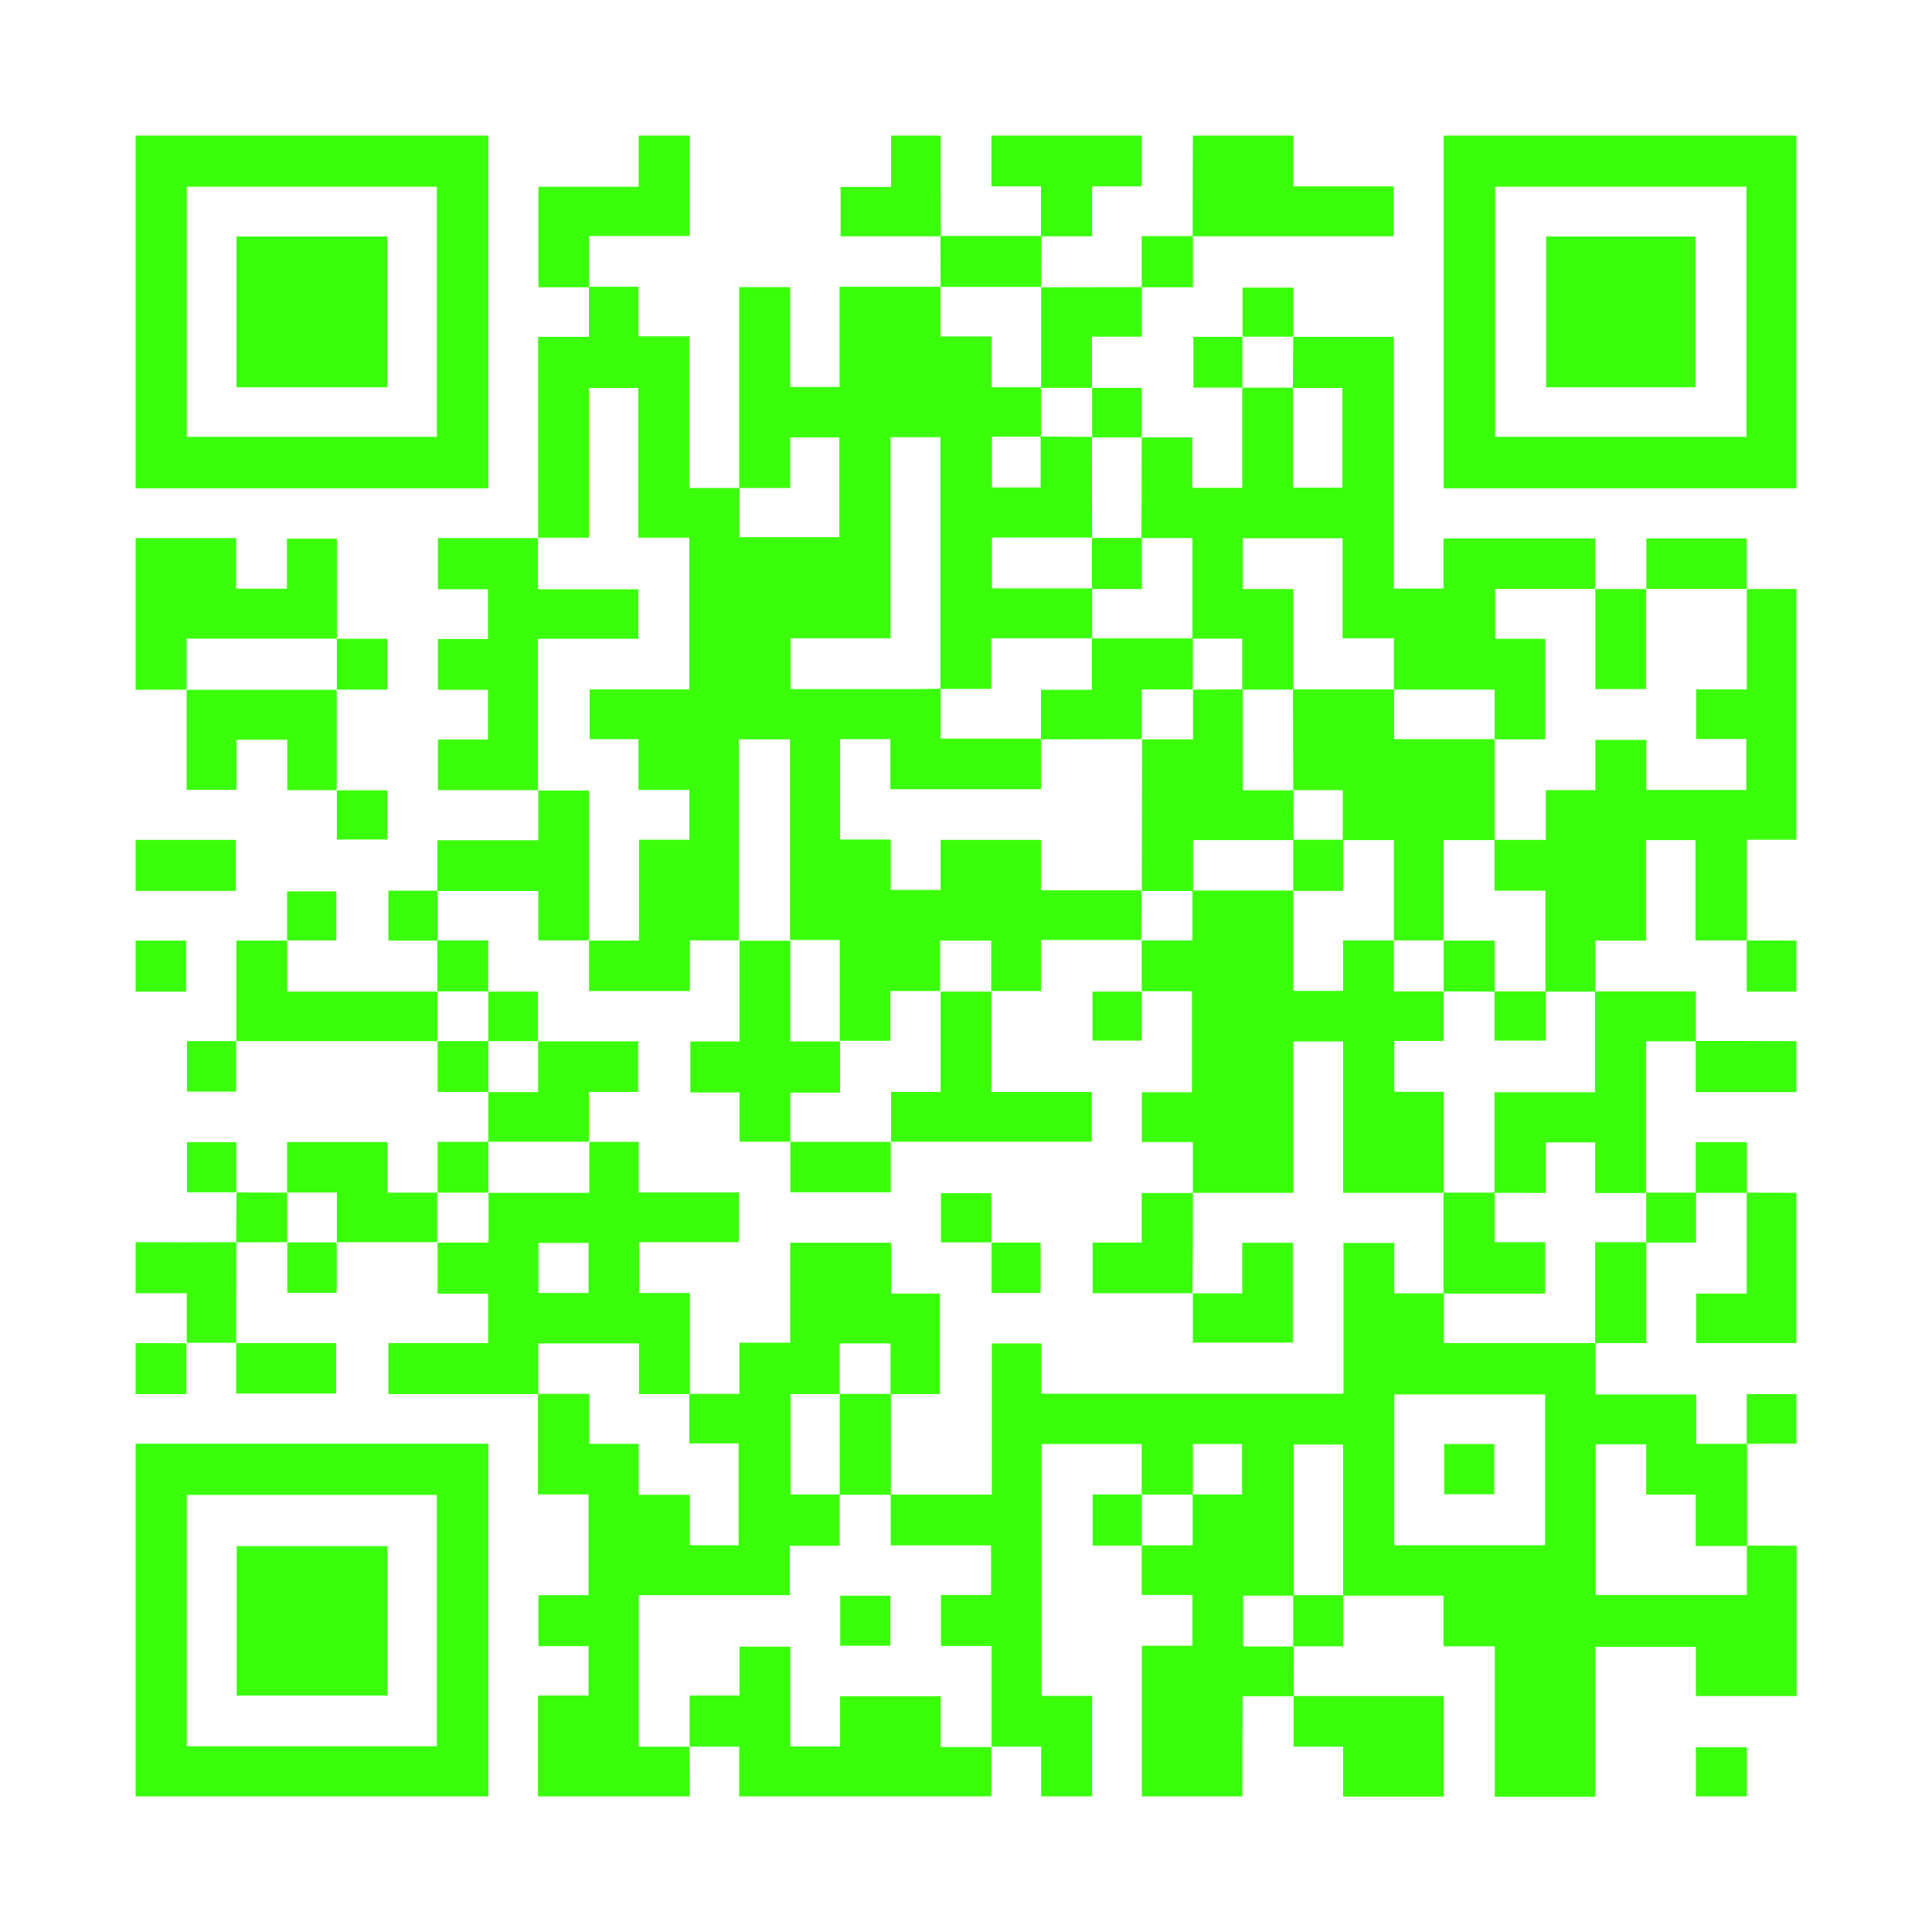 <?xml version="1.0" encoding="utf-8"?>
<!-- Generator: Adobe Illustrator 26.5.0, SVG Export Plug-In . SVG Version: 6.00 Build 0)  -->
<svg version="1.1" id="Layer_1" xmlns="http://www.w3.org/2000/svg" xmlns:xlink="http://www.w3.org/1999/xlink" x="0px" y="0px"
	 viewBox="0 0 1080 1080" style="enable-background:new 0 0 1080 1080;" xml:space="preserve">
<style type="text/css">
	.st0{fill:#3BFF0A;}
</style>
<path class="st0" d="M694.5,1004.2c-18.8,0-37.5,0-56.2,0c0-27.9,0-55.9,0-84.2c9.8,0,19.1,0,28.3,0c0-9.6,0-18.8,0-28.4
	c-9.5,0-18.8,0-28.4,0c0-9.5,0-18.6,0-27.7c9.4,0,18.9,0,28.5,0c0-9.8,0-19.1,0-28.5c9.2,0,18.4,0,27.6,0c0-9.7,0-19,0-28.2
	c-9.3,0-18.3,0-27.5,0c0,9.6,0,19,0,28.3c-9.5,0-19.1,0-28.6,0c0-9.4,0-18.9,0-28.3c-19,0-37.5,0-56,0c0,47,0,93.7,0,140.8
	c9.5,0,18.8,0,28.3,0c0,19,0,37.6,0,56.2c-9.5,0-19,0-28.5,0c0-9.2,0-18.4,0-27.8c-9.6,0-18.7,0-27.8,0l0.1,0.1
	c0-18.7,0-37.4,0-56.4c-9.8,0-19.1,0-28.3,0c0-9.7,0-19,0-28.5c9.5,0,18.7,0,28,0c0-9.3,0-18.3,0-27.7c-18.8,0-37.3,0-56.1,0
	c0-9.7,0-19.1,0-28.4c18.7,0,37.4,0,56.5,0c0-28.5,0-56.5,0-84.5c9.3,0,18.3,0,27.7,0c0,9.5,0,18.8,0,28.1c56.4,0,112.5,0,168.9,0
	c0-28.3,0-56.3,0-84.3c9.6,0,18.8,0,28.4,0c0,9.5,0,18.8,0,28.2c9.5,0,18.6,0,27.7,0c0,9.2,0,18.4,0,27.8c28.6,0,56.7,0,84.8,0
	c0,9.4,0,18.9,0,28.7c18.9,0,37.4,0,56.3,0c0,9.4,0,18.4,0,27.6c9.7,0,19.1,0,28.4,0c0,19,0,38.1,0,57.1c-9.4,0-18.9,0-28.7,0
	c0-9.8,0-19.1,0-28.7c-9.4,0-18.3,0-27.7,0c0-9.6,0-18.9,0-28.1c-9.7,0-19,0-28.2,0c0,28.2,0,56.2,0,84.2c28.2,0,56.3,0,84.5,0
	c0-9.4,0-18.5,0-27.6c9.3,0,18.5,0,27.8,0.1c0,28,0,56,0,84c-18.7,0-37.4,0-56.3,0c0-9.5,0-18.4,0-27.5c-18.8,0-37.4,0-56.2,0
	c0,28.1,0,55.9,0,83.8c-18.8,0-37.5,0-56.2,0c0-27.9,0-55.8,0-84.1c-9.7,0-19,0-28.7,0c0-9.7,0-19,0-28.3c-19,0-37.6,0-56.1,0
	c0-28.2,0-56.4,0-84.5c-9.4,0-18.5,0-27.6,0c0,28.4,0,56.4,0,84.5c-9.4,0-18.9,0-28.3,0c0,9.7,0,19,0,28.4c9.6,0,19,0,28.3,0
	c0,9.3-0.1,18.6-0.1,27.9l0.1-0.1c-9.4,0-18.9,0-28.6,0C694.5,967.1,694.5,985.7,694.5,1004.2z M863.7,863.8c0-28.3,0-56.4,0-84.3
	c-28.3,0-56.3,0-84.3,0c0,28.2,0,56.2,0,84.3C807.6,863.8,835.5,863.8,863.7,863.8z"/>
<path class="st0" d="M554.2,1004.2c-47,0-94,0-141,0c0-9.2,0-18.4,0-27.8c-9.6,0-18.7,0-27.8,0l0.1,0.1c0-9.4,0-18.9,0-28.7
	c9.5,0,18.5,0,27.9,0c0-9.4,0-18.3,0-27.3c9.6,0,18.9,0,28.4,0c0,18.7,0,37.2,0,55.8c9.3,0,18.4,0,27.8,0c0-9.5,0-18.8,0-28.1
	c18.9,0,37.3,0,56.2,0c0,9.5,0,18.8,0,28.4c9.8,0,19.1,0,28.5,0l-0.1-0.1C554.2,985.7,554.2,995,554.2,1004.2z"/>
<path class="st0" d="M722.9,948.1c27.8,0,55.7,0,84.1,0c0,18.8,0,37.5,0,56.2c-18.8,0-37.5,0-56.2,0c0-9.2,0-18.3,0-27.9
	c-9.5,0-18.5,0-27.7,0c0-9.7,0-19.1,0-28.4L722.9,948.1z"/>
<path class="st0" d="M976.4,666.7c9.3,0,18.5,0,27.8,0.1c0,28,0,56,0,84c-18.6,0-37.1,0-56,0c0-9.2,0-18.2,0-27.7
	c9.3,0,18.5,0,28.2,0C976.4,704,976.4,685.4,976.4,666.7z"/>
<path class="st0" d="M1004.2,610.5c-18.6,0-37.2,0-56.3,0c0-9.7,0-19.1,0-28.6c18.8,0,37.5,0,56.3,0.1
	C1004.2,591.5,1004.2,601,1004.2,610.5z"/>
<path class="st0" d="M948,1004.2c0-9.1,0-18.2,0-27.5c9.5,0,18.7,0,28.5,0c0,9.2,0,18.3,0,27.5C967,1004.2,957.5,1004.2,948,1004.2z
	"/>
<path class="st0" d="M1004.2,807c-9.3,0-18.5,0-27.8,0.1c0-9.1,0-18.2,0-27.8c9.4,0,18.6,0,27.8,0
	C1004.2,788.5,1004.2,797.8,1004.2,807z"/>
<path class="st0" d="M638.3,835.4c0,9.5,0,19.1,0,28.6c-9.1,0-18.2,0-27.5,0c0-9.5,0-18.8,0-28.6
	C619.9,835.4,629.1,835.4,638.3,835.4z"/>
<path class="st0" d="M891.7,750.8c0-18.6,0-37.2,0-56.4c9.7,0,19.2,0,28.6,0c0,18.6,0,37.2,0,56.4
	C910.6,750.8,901.1,750.8,891.7,750.8z"/>
<path class="st0" d="M947.9,666.8c0-9.3,0-18.7,0-28.3c9.5,0,18.8,0,28.6,0c0,9.4,0,18.9,0,28.3C967,666.8,957.5,666.8,947.9,666.8z
	"/>
<path class="st0" d="M920.2,694.6c0-9.3,0-18.6,0-27.9c9.3,0,18.6,0,27.9,0c0,9.1,0,18.2,0,27.9
	C938.6,694.6,929.4,694.6,920.2,694.6z"/>
<path class="st0" d="M722.9,920.3c0-9.5,0-19.1,0-28.6c9.3,0,18.6,0,27.9,0c0,9.4,0,18.7,0,28.6
	C741.3,920.3,732.1,920.3,722.9,920.3z"/>
<path class="st0" d="M835.4,666.8c0-18.6,0-37.2,0-56.2c18.8,0,37.3,0,56.2,0c0-19.1,0-37.8,0-56.4c18.6,0,37.2,0,56.4,0
	c0,9.5,0,18.7,0,27.9c-9.1,0-18.2,0-27.8,0c0,28.4,0,56.6,0,84.8c-9.4,0-18.7,0-28.5,0c0-9.6,0-18.9,0-28.3c-9.4,0-18.3,0-27.7,0
	c0,9.2,0,18.5,0,28.3C854.3,666.8,844.9,666.8,835.4,666.8z"/>
<path class="st0" d="M441.8,638.2c-9.3,0-18.7,0-28.4,0c0-9.2,0-18.2,0-27.5c-9.3,0-18.3,0-27.5,0c0-9.5,0-18.8,0-28.5
	c8.9,0,17.9,0,27.5,0c0-19.1,0-37.8,0-56.4l-0.1,0.1c9.5,0,19.1,0,28.6,0l-0.1-0.1c0,18.7,0,37.4,0,56.4c9.6,0,18.8,0,27.9,0
	l-0.1-0.1c0,9.4,0,18.9,0,28.7c-9.4,0-18.5,0-27.8,0c0,9.5,0,18.6,0,27.7L441.8,638.2z"/>
<path class="st0" d="M554.2,554.2c0,18.6,0,37.2,0,56.2c18.8,0,37.3,0,56.1,0c0,9.4,0,18.5,0,27.8c-37.5,0-74.9,0-112.3,0l0.1,0.1
	c0-9.2,0-18.4,0-27.9c9.5,0,18.5,0,27.7,0c0-19,0-37.6,0-56.2l-0.1,0.1c9.5,0,19.1,0,28.6,0L554.2,554.2z"/>
<path class="st0" d="M806.9,666.7c9.5,0,19.1,0,28.6,0c0,9.1,0,18.2,0,27.7c9.4,0,18.7,0,28.2,0c0,9.7,0,18.9,0,28.7
	c-19,0-37.9,0-56.8,0C806.9,704.3,806.9,685.5,806.9,666.7z"/>
<path class="st0" d="M666.8,722.9c-18.6,0-37.2,0-56,0c0-9.4,0-18.7,0-28.3c9,0,18,0,27.4,0c0-9.4,0-18.5,0-27.7
	c9.8,0,19.3,0,28.7,0c0,0-0.1-0.1-0.1-0.1c0,18.7-0.1,37.5-0.2,56.2L666.8,722.9z"/>
<path class="st0" d="M666.7,723c9.1,0,18.2,0,27.7,0c0-9.5,0-18.8,0-28.3c9.6,0,18.8,0,28.3,0c0,18.4,0,37,0,55.8
	c-18.4,0-36.9,0-55.9,0c0-9.2,0-18.3,0-27.5C666.8,722.9,666.7,723,666.7,723z"/>
<path class="st0" d="M497.9,638.2c0,9.3,0,18.7,0,28.3c-18.7,0-37.2,0-56.1,0c0-9.4,0-18.9,0-28.3l-0.1,0.1c18.8,0,37.6,0,56.4,0
	L497.9,638.2z"/>
<path class="st0" d="M469.4,779.2c9.5,0,19.1,0,28.6,0c0,18.8,0,37.6,0,56.4c-9.5,0-19.1,0-28.6,0
	C469.4,816.8,469.4,798,469.4,779.2z"/>
<path class="st0" d="M554.2,694.6c9.1,0,18.2,0,27.5,0c0,9.4,0,18.7,0,28.2c-9,0-18,0-27.4,0c0-9.4,0-18.9,0-28.3L554.2,694.6z"/>
<path class="st0" d="M554.3,694.5c-9.3,0-18.7,0-28.3,0c0-9.2,0-18.2,0-27.5c9.2,0,18.5,0,28.2,0c0,9.2,0,18.4,0,27.6
	C554.2,694.6,554.3,694.5,554.3,694.5z"/>
<path class="st0" d="M638.2,554.2c0,9.1,0,18.2,0,27.5c-9.2,0-18.2,0-27.5,0c0-9,0-18,0-27.4c9.2,0,18.4,0,27.6,0
	C638.3,554.3,638.2,554.2,638.2,554.2z"/>
<path class="st0" d="M469.7,920c0-9.5,0-18.6,0-28c9.4,0,18.5,0,28,0c0,9.2,0,18.5,0,28C488.5,920,479.2,920,469.7,920z"/>
<path class="st0" d="M835.3,807.2c0,9.5,0,18.7,0,28.1c-9.4,0-18.6,0-28,0c0-9.3,0-18.6,0-28.1C816.5,807.2,825.8,807.2,835.3,807.2
	z"/>
<path class="st0" d="M385.5,1004.2c-28.2,0-56.5,0-84.8,0c0-18.7,0-37.4,0-56.4c9.8,0,19.1,0,28.3,0c0-9.4,0-18.3,0-27.6
	c-9.5,0-18.8,0-28,0c0-9.7,0-19,0-28.5c9.5,0,18.7,0,28,0c0-18.8,0-37.3,0-56.3c-9.5,0-18.8,0-28.3,0c0-19,0-37.6,0-56.2
	c9.4,0,18.9,0,28.7,0c0,9.6,0,18.6,0,27.9c9.3,0,18.3,0,27.6,0c0,9.5,0,18.8,0,28.5c9.7,0,19,0,28.6,0c0,9.7,0,19,0,28.2
	c9.3,0,18.3,0,27.3,0c0-19,0-37.7,0-56.9c-9.3,0-18.3,0-27.6,0c0-9.5,0-18.6,0-27.7c9.2,0,18.4,0,28,0c0-9.7,0-19,0-28.6
	c9.6,0,18.8,0,28.4,0c0-18.8,0-37.3,0-55.9c18.9,0,37.5,0,56.4,0c0,9.6,0,18.8,0,28.4c9.4,0,18.3,0,27.3,0c0,18.8,0,37.3,0,56.2
	c-9.3,0-18.4,0-27.6,0c0-9.4,0-18.9,0-28.3c-9.7,0-19,0-28.4,0c0,9.6,0,19,0,28.3c-9.2,0-18.4,0-27.5,0c0,18.9,0,37.5,0,56.1
	c9.4,0,18.5,0,27.5,0c0,9.4,0,18.9,0,28.7c-9.6,0-18.6,0-27.9,0c0,9.4,0,18.3,0,27.6c-28.3,0-56.3,0-84.4,0c0,28.4,0,56.4,0,84.7
	c9.6,0,19,0,28.3,0l-0.1-0.1C385.5,985.7,385.5,995,385.5,1004.2z"/>
<path class="st0" d="M273,75.8c0,65.6,0,131.2,0,197.2c-65.9,0-131.6,0-197.2,0c0-65.8,0-131.5,0-197.2
	C141.5,75.8,207.2,75.8,273,75.8z M104.4,244.2c46.8,0,93.3,0,139.8,0c0-46.8,0-93.3,0-139.8c-46.7,0-93.2,0-139.8,0
	C104.4,151.1,104.4,197.5,104.4,244.2z"/>
<path class="st0" d="M75.8,807c65.6,0,131.2,0,197.2,0c0,65.9,0,131.6,0,197.2c-65.8,0-131.5,0-197.2,0
	C75.8,938.5,75.8,872.8,75.8,807z M104.4,976.2c46.8,0,93.3,0,139.8,0c0-47,0-93.8,0-140.5c-46.7,0-93.2,0-139.8,0
	C104.4,882.6,104.4,929.3,104.4,976.2z"/>
<path class="st0" d="M75.8,300.8c18.6,0,37.2,0,56.2,0c0,9.5,0,18.8,0,28.3c9.6,0,18.8,0,28.4,0c0-9.2,0-18.5,0-28
	c9.4,0,18.5,0,27.9,0c0,18.7,0,37.4,0,56l0.1-0.1c-27.9,0-55.9,0-84.1,0c0,9.9,0,19.3,0,28.6l0.1-0.1c-9.5,0-19,0-28.6,0.1
	C75.8,357.2,75.8,329,75.8,300.8z"/>
<path class="st0" d="M385.5,75.8c0,18.6,0,37.2,0,56.1c-18.7,0-37.3,0-56.2,0c0,9.8,0,19.2,0,28.7c-9.3,0-18.7,0-28.3,0
	c0-18.8,0-37.3,0-56.2c18.5,0,37,0,56,0c0-9.8,0-19.2,0-28.6C366.5,75.8,376,75.8,385.5,75.8z"/>
<path class="st0" d="M132.1,694.4c0,18.8-0.1,37.6-0.1,56.3l0.1-0.1c-9.3,0-18.6,0-27.8,0l0.1,0.1c0-9.2,0-18.4,0-27.8
	c-9.9,0-19.2,0-28.6,0c0-9.5,0-19,0-28.5C94.5,694.5,113.3,694.5,132.1,694.4z"/>
<path class="st0" d="M75.8,469.5c18.6,0,37.1,0,56,0c0,9.5,0,18.8,0,28.5c-18.7,0-37.3,0-56,0C75.8,488.5,75.8,479,75.8,469.5z"/>
<path class="st0" d="M104.2,750.7c0,9.3,0,18.7,0,28.6c-9.6,0-19,0-28.4,0c0-9.5,0-19,0-28.5c9.5,0,19,0,28.6,0.1L104.2,750.7z"/>
<path class="st0" d="M75.8,525.8c9.3,0,18.7,0,28.2,0c0,9.5,0,18.7,0,28.5c-9.4,0-18.8,0-28.2,0C75.8,544.8,75.8,535.2,75.8,525.8z"
	/>
<path class="st0" d="M413.3,525.7c-9.1,0-18.2,0-27.7,0c0,9.5,0,18.8,0,28.3c-18.9,0-37.4,0-56.3,0c0-9.5,0-18.9,0-28.3l-0.1,0.1
	c9.2,0,18.4,0,28,0c0-19.1,0-37.6,0-56.4c9.6,0,18.8,0,28.1,0c0-9.3,0-18.3,0-27.8c-9.5,0-18.8,0-28.4,0c0-9.6,0-18.8,0-28.4
	c-9.3,0-18.4,0-27.3,0c0-9.4,0-18.5,0-27.8c18.7,0,37.2,0,55.7,0c0-28.3,0-56.3,0-84.8c-9.5,0-18.8,0-28.5,0c0-28.2,0-56,0-83.7
	c-9.3,0-18.3,0-27.6,0c0,28,0,55.8,0,83.7c-9.8,0-19.1,0-28.5,0l0.1,0.1c0-37.3,0-74.7,0-112.4c9.4,0,18.7,0,28.4,0
	c0-9.6,0-18.8,0-28c9.1,0,18.2,0,27.7,0c0,9.3,0,18.4,0,27.7c9.6,0,18.8,0,28.4,0c0,28.3,0,56.3,0,84.8c9.6,0,18.8,0,28,0
	c0,9.2,0,18.4,0,27.5c19,0,37.5,0,55.9,0c0-18.8,0-37.3,0-55.8c-9.3,0-18.2,0-27.5,0c0,9.5,0,18.8,0,28.3c-9.8,0-19.1,0-28.5,0
	c0-37.3,0-74.7,0-112.3c9.5,0,18.8,0,28.5,0c0,18.5,0,37.1,0,55.8c9.3,0,18.3,0,27.6,0c0-18.5,0-37,0-56c19.1,0,37.8,0,56.5,0
	c0,0-0.1-0.1-0.1-0.1c0,9.2,0,18.4,0,27.9c9.8,0,19.1,0,28.7,0c0,9.7,0,18.9,0,28.4c9.5,0,18.6,0,27.6,0l-0.1-0.1
	c0,9.2,0,18.5,0,27.7c-9.2,0-18.3,0-27.4,0c0,9.9,0,19.2,0,28.4c9.2,0,18.2,0,27.2,0c0-9.6,0-19.1,0-28.5c9.6,0.1,19.2,0.2,28.8,0.2
	c0,0-0.1-0.1-0.1-0.1c0,18.8,0.1,37.6,0.1,56.4c-18.7,0-37.4,0-56,0c0,9.7,0,19,0,28.4c18.9,0,37.4,0,56,0c0,9.3,0,18.6,0,27.9
	c-18.7,0-37.3,0-56.4,0c0,9.6,0,18.9,0,28.3c-9.7,0-19,0-28.4,0c0-46.9,0-93.8,0-140.7c-9.6,0-18.5,0-27.9,0c0,37.5,0,74.7,0,112.4
	c-18.9,0-37.5,0-55.9,0c0,9.7,0,19,0,28.4c23.2,0,46,0,68.9,0c5,0,10-0.1,15-0.2c0,9.3,0,18.6,0,27.9c19,0,37.6,0,56.1,0
	c0,9.4,0,18.9,0,28.3c-28.3,0-56.1,0-84.2,0c0-9.5,0-18.7,0-28c-9.6,0-18.8,0-28.1,0c0,18.8,0,37.3,0,56.1c9.5,0,18.7,0,28.3,0
	c0,9.6,0,18.8,0,28.2c9.4,0,18.5,0,27.9,0c0-9.6,0-18.8,0-28c18.9,0,37.3,0,56.1,0c0,9.5,0,18.8,0,28.2c19,0,37.6,0,56.2,0
	c0,9.3-0.1,18.6-0.1,27.9l0.1-0.1c-18.6,0-37.2,0-56.2,0c0,9.5,0,18.8,0,28.5c-9.6,0-18.8,0-27.9,0l0.1,0.1c0-9.4,0-18.9,0-28.3
	c-9.8,0-19.1,0-28.6,0c0,9.6,0,18.9,0,28.3l0.1-0.1c-9.2,0-18.4,0-27.9,0c0,9.5,0,18.6,0,27.8c-9.7,0-19.1,0-28.4,0l0.1,0.1
	c0-18.7,0-37.4,0-56.4c-9.6,0-18.8,0-27.9,0l0.1,0.1c0-37.4,0-74.9,0-112.3c-9.8,0-19.1,0-28.6,0c0,37.6,0,74.9,0,112.3L413.3,525.7
	z"/>
<path class="st0" d="M300.8,441.7c-18.6,0-37.2,0-56,0c0-9.5,0-18.7,0-28.3c9.3,0,18.5,0,28,0c0-9.3,0-18.3,0-27.8
	c-9.2,0-18.5,0-28,0c0-9.6,0-18.8,0-28.4c9.2,0,18.5,0,28,0c0-9.4,0-18.5,0-27.8c-9.3,0-18.5,0-28,0c0-9.6,0-18.8,0-28.6
	c18.6,0,37.3,0,56,0c0,0-0.1-0.1-0.1-0.1c0,9.4,0,18.9,0,28.7c19.1,0,37.6,0,56.1,0c0,9.4,0,18.3,0,27.7c-18.7,0-37.3,0-56.1,0
	c0,28.5,0,56.6,0,84.7L300.8,441.7z"/>
<path class="st0" d="M329.3,525.7c-9.3,0-18.7,0-28.4,0c0-9.2,0-18.2,0-27.6c-19.1,0-37.7,0-56.4,0c0-9.3,0-18.7,0-28.4
	c18.8,0,37.3,0,56.4,0c0-9.6,0-18.8,0-27.9c0,0-0.1,0.1-0.1,0.1c9.4,0,18.9,0,28.5,0c0,28.3,0,56.2,0,84L329.3,525.7z"/>
<path class="st0" d="M132.1,582c0-18.6,0-37.2,0-56.2c9.6,0,19,0,28.5,0l-0.1-0.1c0,9.4,0,18.7,0,28.6c28.2,0,56.2,0,84.1,0
	c0,0-0.1-0.1-0.1-0.1c0,9.3,0,18.6,0,27.9l0.1-0.1c-37.5,0-75.1,0-112.6,0L132.1,582z"/>
<path class="st0" d="M188.3,441.7c-9.1,0-18.2,0-27.7,0c0-9.4,0-18.7,0-28.2c-9.6,0-18.8,0-28.4,0c0,9.2,0,18.5,0,28
	c-9.4,0-18.5,0-27.9,0c0-18.7,0-37.4,0-56c0,0-0.1,0.1-0.1,0.1c28,0,56.1,0,84.1,0l-0.1-0.1c0,18.8,0,37.6,0,56.3L188.3,441.7z"/>
<path class="st0" d="M244.6,694.4c-18.8,0-37.6,0-56.4,0l0.1,0.1c0-9.2,0-18.4,0-27.9c-9.7,0-18.8,0-27.9,0l0.1,0.1
	c0-9.3,0-18.7,0-28.3c18.7,0,37.2,0,56.1,0c0,9.2,0,18.5,0,28.3c9.6,0,18.7,0,27.9,0l-0.1-0.1c0,9.3,0,18.6,0,27.9L244.6,694.4z"/>
<path class="st0" d="M300.7,582.1c18.6,0,37.2,0,56,0c0,9.4,0,18.6,0,28.3c-8.9,0-18,0-27.5,0c0,9.6,0,18.7,0,27.9
	c0,0,0.1-0.1,0.1-0.1c-18.8,0-37.6,0-56.4,0l0.1,0.1c0-9.3,0-18.6,0-27.9l-0.1,0.1c9.2,0,18.4,0,27.9,0c0-9.9,0-19.3,0-28.6
	L300.7,582.1z"/>
<path class="st0" d="M244.6,666.8c0-9.4,0-18.7,0-28.5c9.6,0,19.1,0,28.5,0c0,0-0.1-0.1-0.1-0.1c0,9.5,0,19.1,0,28.6l0.1-0.1
	c-9.5,0-19.1,0-28.6,0L244.6,666.8z"/>
<path class="st0" d="M188.2,357.1c9.3,0,18.7,0,28.3,0c0,9.4,0,18.7,0,28.4c-9.4,0-18.9,0-28.3,0c0,0,0.1,0.1,0.1,0.1
	c0-9.5,0-19.1,0-28.6L188.2,357.1z"/>
<path class="st0" d="M244.4,525.7c9.4,0,18.7,0,28.5,0c0,9.7,0,19.2,0,28.6l0.1-0.1c-9.5,0-19.1,0-28.6,0c0,0,0.1,0.1,0.1,0.1
	C244.5,544.8,244.5,535.2,244.4,525.7z"/>
<path class="st0" d="M273.1,610.4c-9.4,0-18.7,0-28.5,0c0-9.6,0-19.1,0-28.5c0,0-0.1,0.1-0.1,0.1c9.5,0,19.1,0,28.6,0l-0.1-0.1
	c0,9.5,0,19.1,0,28.6L273.1,610.4z"/>
<path class="st0" d="M132.2,666.5c-9.2,0-18.4,0-27.7,0c0-9.3,0-18.5,0-28c9,0,18,0,27.6,0c0,9.3,0,18.7,0,28.1
	C132.1,666.7,132.2,666.5,132.2,666.5z"/>
<path class="st0" d="M160.6,694.4c-9.5,0-19.1,0.1-28.6,0.1c0.1-9.3,0.1-18.7,0.2-28c0,0-0.1,0.1-0.1,0.1c9.5,0,19,0.1,28.5,0.1
	c0,0-0.1-0.1-0.1-0.1c0,9.3,0,18.6,0,27.9L160.6,694.4z"/>
<path class="st0" d="M132,581.9c0,9.3,0,18.7,0,28.3c-9.2,0-18.2,0-27.5,0c0-9.2,0-18.5,0-28.2c9.2,0,18.4,0,27.6,0
	C132.1,582,132,581.9,132,581.9z"/>
<path class="st0" d="M188.2,441.8c9.3,0,18.7,0,28.3,0c0,9.2,0,18.2,0,27.5c-9.2,0-18.5,0-28.2,0c0-9.2,0-18.4,0-27.6
	C188.3,441.7,188.2,441.8,188.2,441.8z"/>
<path class="st0" d="M160.5,525.8c0-9.1,0-18.2,0-27.5c9.2,0,18.2,0,27.5,0c0,9,0,18,0,27.4c-9.2,0-18.4,0-27.6,0
	C160.4,525.7,160.5,525.8,160.5,525.8z"/>
<path class="st0" d="M244.6,497.9c0,9.3,0,18.6,0,27.9c-9.1,0-18.2,0-27.5,0c0-9.3,0-18.3,0-27.9
	C226.2,497.9,235.4,497.9,244.6,497.9z"/>
<path class="st0" d="M385.6,779.3c-9.3,0-18.7,0-28.4,0c0-9.5,0-18.8,0-28.3c-18.9,0-37.4,0-56.3,0c0,9.5,0,18.9,0,28.3
	c-27.8,0-55.7,0-83.8,0c0-9.5,0-18.8,0-28.5c18.5,0,37.1,0,55.8,0c0-9.3,0-18.3,0-27.6c-9.2,0-18.5,0-28.3,0c0-9.8,0-19.3,0-28.7
	c0,0-0.1,0.1-0.1,0.1c9.4,0,18.9,0,28.6,0c0-9.7,0-18.8,0-27.9l-0.1,0.1c18.7,0,37.4,0,56.4,0c0-9.9,0-19.3,0-28.6
	c0,0-0.1,0.1-0.1,0.1c9.1,0,18.2,0,27.7,0c0,9.5,0,18.8,0,28.3c18.9,0,37.3,0,56,0c0,9.3,0,18.3,0,27.8c-18.5,0-37,0-55.7,0
	c0,9.6,0,18.8,0,28.4c9.2,0,18.5,0,28.3,0C385.6,741.9,385.6,760.6,385.6,779.3z M329,722.8c0-9.6,0-18.9,0-28c-9.5,0-18.8,0-28,0
	c0,9.5,0,18.7,0,28C310.3,722.8,319.5,722.8,329,722.8z"/>
<path class="st0" d="M131.9,750.8c18.6,0,37.2,0,56,0c0,9.4,0,18.7,0,28.2c-18.5,0-37,0-55.9,0c0-9.4,0-18.9,0-28.3
	C132,750.7,131.9,750.8,131.9,750.8z"/>
<path class="st0" d="M188.2,694.4c0,9.3,0,18.7,0,28.3c-9.2,0-18.2,0-27.6,0c0-9.4,0-18.9,0-28.3c0,0-0.1,0.1-0.1,0.1
	c9.3,0,18.6,0,27.9,0L188.2,694.4z"/>
<path class="st0" d="M272.9,554.3c9.1,0,18.2,0,27.8,0c0,9.4,0,18.6,0,27.8l0.1-0.1c-9.3,0-18.6,0-27.9,0l0.1,0.1
	c0-9.3,0-18.6,0-27.9L272.9,554.3z"/>
<path class="st0" d="M132.2,216.5c0-28.2,0-56.1,0-84.3c28.1,0,56,0,84.3,0c0,28,0,56,0,84.3C188.5,216.5,160.5,216.5,132.2,216.5z"
	/>
<path class="st0" d="M216.6,864.3c0,28,0,55.7,0,83.5c-28.1,0-56,0-84.3,0c0-27.7,0-55.5,0-83.5
	C160.2,864.3,188.3,864.3,216.6,864.3z"/>
<path class="st0" d="M835.4,554.2c9.5,0,19.1,0,28.6,0c0,9.1,0,18.2,0,27.5c-9.5,0-18.8,0-28.6,0
	C835.4,572.6,835.4,563.4,835.4,554.2z"/>
<path class="st0" d="M1004.2,273c-65.6,0-131.2,0-197.2,0c0-65.9,0-131.6,0-197.2c65.8,0,131.5,0,197.2,0
	C1004.2,141.5,1004.2,207.2,1004.2,273z M835.8,104.4c0,46.8,0,93.4,0,139.8c47,0,93.8,0,140.5,0c0-46.7,0-93.2,0-139.8
	C929.4,104.4,882.7,104.4,835.8,104.4z"/>
<path class="st0" d="M976.4,329.3c9.3,0,18.5,0,27.8-0.1c0,46.8,0,93.5,0,140.2c-9.2,0-18.4,0-27.7,0c0,19.1,0,37.7,0,56.3
	c-9.4,0-18.9,0-28.7,0c0-19.1,0-37.6,0-56.1c-9.3,0-18.3,0-27.6,0c0,18.7,0,37.2,0,56.2c-9.7,0-19,0-28.4,0c0,9.8,0,19.1,0,28.5
	c-9.3,0-18.6,0-27.9,0c0-18.7,0-37.4,0-56.4c-9.7,0-19,0-28.5,0c0-9.7,0-19.1,0-28.4c9.4,0,18.9,0,28.7,0c0-9.5,0-18.5,0-27.8
	c9.4,0,18.3,0,27.7,0c0-9.6,0-18.8,0-28.1c9.7,0,19,0,28.5,0c0,9.5,0,18.7,0,28c18.8,0,37.3,0,55.9,0c0-9.5,0-18.8,0-28.5
	c-9.6,0-18.8,0-28,0c0-9.4,0-18.3,0-27.7c9.5,0,18.8,0,28.3,0c0-19,0-37.6,0-56.2L976.4,329.3z"/>
<path class="st0" d="M723,75.8c0,9.3,0,18.7,0,28.4c18.8,0,37.3,0,56,0c0,9.4,0,18.4,0,27.9c-37.5,0-74.9,0-112.3,0
	c0-18.8,0-37.5,0.1-56.3C685.5,75.8,704.2,75.8,723,75.8z"/>
<path class="st0" d="M638.2,75.8c0,9.3,0,18.7,0,28.4c-9.2,0-18.3,0-27.7,0c0,9.4,0,18.4,0,27.9c-9.8,0-19.2,0-28.6,0
	c0-9.2,0-18.4,0-27.9c-9.4,0-18.5,0-27.7,0c0-9.7,0-19.1,0-28.4C582.2,75.8,610.2,75.8,638.2,75.8z"/>
<path class="st0" d="M525.8,75.8c0,18.8,0,37.5,0.1,56.3c-18.6,0-37.1,0-56,0c0-9.2,0-18.2,0-27.6c9.2,0,18.4,0,28.2,0
	c0-9.8,0-19.2,0-28.7C507.2,75.8,516.5,75.8,525.8,75.8z"/>
<path class="st0" d="M976.4,525.7c9.3,0,18.5,0,27.8,0.1c0,9.5,0,19,0,28.5c-9.1,0-18.2,0-27.8,0
	C976.4,544.6,976.4,535.1,976.4,525.7z"/>
<path class="st0" d="M722.9,188.3c18.6,0,37.2,0,56.2,0c0,46.9,0,93.7,0,140.7c9.4,0,18.5,0,27.8,0c0-9.3,0-18.5,0-28
	c28.3,0,56.3,0,84.8,0c0,9.4,0,18.8,0,28.3l0.1-0.1c-18.7,0-37.4,0-56,0c0,9.6,0,18.6,0,27.9c9.5,0,18.7,0,28,0
	c0,18.8,0,37.3,0,56.2c-9.6,0-19,0-28.3,0c0-9.2,0-18.4,0-27.8c-19.1,0-37.7,0-56.3,0c0-9.4,0-18.9,0-28.7c-9.7,0-19,0-28.7,0
	c0-18.9,0-37.5,0-55.9c-18.8,0-37.3,0-55.8,0c0,9.5,0,18.8,0,28.4c9.5,0,18.8,0,28.3,0c0,19,0,37.6,0,56.2c-9.5,0-19.1,0-28.6,0
	c0-9.4,0-18.9,0-28.5c-9.6,0-18.7,0-27.8,0c0-18.7,0-37.4,0-56.2c-9.8,0-19.1,0-28.5,0c0-18.8,0.1-37.6,0.1-56.4l-0.1,0.1
	c9.3,0,18.7,0,28.4,0c0,9.4,0,18.7,0,28.2c9.4,0,18.4,0,27.9,0c0-18.7,0-37.4,0-56.1l-0.1,0.1c9.5,0,19,0,28.5,0
	c0,18.7,0,37.3,0,55.9c9.6,0,18.7,0,27.6,0c0-18.7,0-37.2,0-55.7c-9.4,0-18.6,0-27.7,0c0.1-9.6,0.2-19.2,0.2-28.8L722.9,188.3z"/>
<path class="st0" d="M581.9,160.6c18.8,0,37.6-0.1,56.4-0.1c0,9.1,0,18.2,0,27.7c-9.3,0-18.3,0-27.9,0c0,9.8,0,19.3,0,28.7l0.1-0.1
	c-9.5,0-19.1,0-28.6,0l0.1,0.1c0-18.8,0-37.6,0-56.4L581.9,160.6z"/>
<path class="st0" d="M891.7,329.3c9.5,0,19.1,0,28.6,0l-0.1-0.1c0,18.7,0,37.4,0,56c-9.7,0-19,0-28.4,0c0-18.9,0-37.4,0-56
	L891.7,329.3z"/>
<path class="st0" d="M920.3,329.3c0-9.3,0-18.7,0-28.3c18.7,0,37.2,0,56.1,0c0,9.4,0,18.9,0,28.3l0.1-0.1c-18.8,0-37.6,0-56.4,0
	L920.3,329.3z"/>
<path class="st0" d="M638.2,160.6c0-9.4,0-18.7,0-28.6c9.7,0,19.2,0,28.6,0c0,9.4,0,18.7,0,28.6
	C657.1,160.6,647.6,160.6,638.2,160.6z"/>
<path class="st0" d="M694.6,188.3c0-9.1,0-18.2,0-27.5c9.4,0,18.7,0,28.4,0c0,9.2,0,18.4,0,27.5c0,0,0.1-0.1,0.1-0.1
	c-9.5,0-19.1,0-28.6,0L694.6,188.3z"/>
<path class="st0" d="M694.6,216.7c-9.1,0-18.2,0-27.5,0c0-9.4,0-18.7,0-28.4c9.2,0,18.4,0,27.5,0c0,0-0.1-0.1-0.1-0.1
	c0,9.5,0,19.1,0,28.6L694.6,216.7z"/>
<path class="st0" d="M610.4,216.8c9.1,0,18.2,0,27.8,0c0,9.4,0,18.6,0,27.8c0,0,0.1-0.1,0.1-0.1c-9.3,0-18.6,0-27.9,0l0.1,0.1
	c0-9.3,0-18.6,0-27.9L610.4,216.8z"/>
<path class="st0" d="M525.7,131.9c18.8,0,37.6,0,56.4,0c0,9.5-0.1,19.1-0.1,28.6c0,0,0.1-0.1,0.1-0.1c-18.8,0-37.6,0-56.4,0
	c0,0,0.1,0.1,0.1,0.1C525.8,151,525.7,141.5,525.7,131.9z"/>
<path class="st0" d="M806.9,554.2c0,9.1,0,18.2,0,27.7c-9.2,0-18.3,0-27.5,0c0,9.6,0,18.8,0,28.4c9,0,18,0,27.6,0
	c0,19.1,0,37.8,0,56.5c-18.6,0-37.2,0-56.2,0c0-28.3,0-56.3,0-84.6c-9.4,0-18.5,0-27.8,0c0,28.1,0,56,0,84.6c-18.9,0-37.6,0-56.3,0
	c0,0,0.1,0.1,0.1,0.1c0-9.4,0-18.7,0-28.5c-9.6,0-18.9,0-28.5,0c0-9.4,0-18.5,0-27.8c9.3,0,18.5,0,28,0c0-18.8,0-37.3,0-56.5
	c-9.4,0-18.8,0-28.2,0l0.1,0.1c0-9.5,0-19.1,0-28.6l-0.1,0.1c9.4,0,18.9,0,28.5,0c0-9.6,0-18.8,0-27.9c18.8,0,37.6,0,56.4,0
	c0,18.7,0,37.3,0,56.1c9.4,0,18.4,0,27.8,0c0-9.5,0-18.8,0-28.2c9.7,0,19.1,0,28.4,0l-0.1-0.1c0,9.4,0,18.9,0,28.6
	c9.7,0,18.8,0,27.9,0L806.9,554.2z"/>
<path class="st0" d="M947.8,132.2c0,28.3,0,56.2,0,84.3c-27.9,0-55.6,0-83.5,0c0-28,0-56,0-84.3C892,132.2,919.8,132.2,947.8,132.2z
	"/>
<path class="st0" d="M779.3,385.4c0,9.1,0,18.2,0,27.8c18.9,0,37.6,0,56.2,0c0,18.8,0,37.6,0,56.4c-9.4,0-18.7,0-28.6,0
	c0,18.9,0,37.6,0,56.2l0.1-0.1c-9.3,0-18.6,0-27.9,0l0.1,0.1c0-18.7,0-37.4,0-56.2c-9.9,0-19.3,0-28.6,0c0-9.2,0-18.4,0-27.9
	c-9.5,0-18.6,0-27.8,0l0.1,0.1c0-18.8-0.1-37.6-0.1-56.4C741.7,385.4,760.5,385.4,779.3,385.4z"/>
<path class="st0" d="M806.9,525.8c9.4,0,18.7,0,28.6,0c0,9.6,0,19.1,0,28.5c-9.5,0-19.1-0.1-28.6-0.1l0.1,0.1c0-9.5,0-19.1,0-28.6
	L806.9,525.8z"/>
<path class="st0" d="M723.1,469.6c-18.6,0-37.2,0-56.2,0c0,9.6,0,19.1,0,28.5c-9.5,0-19.1,0-28.6,0c0-28.3,0.1-56.6,0.1-84.9
	c0,0-0.1,0.1-0.1,0.1c9.4,0,18.9,0,28.6,0c0-9.7,0-18.8,0-27.9c0,0-0.1,0.1-0.1,0.1c9.3,0,18.6-0.1,27.9-0.1c0,18.6,0,37.2,0,56.4
	c9.6,0,19.1,0,28.5,0l-0.1-0.1C723,451,723,460.3,723.1,469.6z"/>
<path class="st0" d="M666.8,356.9c0,9.5-0.1,19.1-0.1,28.6c0,0,0.1-0.1,0.1-0.1c-9.4,0-18.9,0-28.6,0c0,9.7,0,18.8,0,27.9
	c0,0,0.1-0.1,0.1-0.1c-18.8,0-37.6,0.1-56.4,0.1c0-9.1,0-18.2,0-27.7c9.5,0,18.8,0,28.5,0c0-9.8,0-19.3,0-28.7
	C629.2,356.9,648,356.9,666.8,356.9z"/>
<path class="st0" d="M610.4,300.7c9.3,0,18.6,0,27.9,0c0,9.4,0,18.7,0,28.6c-9.5,0-18.7,0-27.9,0
	C610.4,319.8,610.4,310.2,610.4,300.7z"/>
<path class="st0" d="M722.9,469.4c9.3,0,18.6,0,27.9,0c0,9.4,0,18.7,0,28.6c-9.5,0-18.7,0-27.9,0C722.9,488.5,722.9,479,722.9,469.4
	z"/>
</svg>
